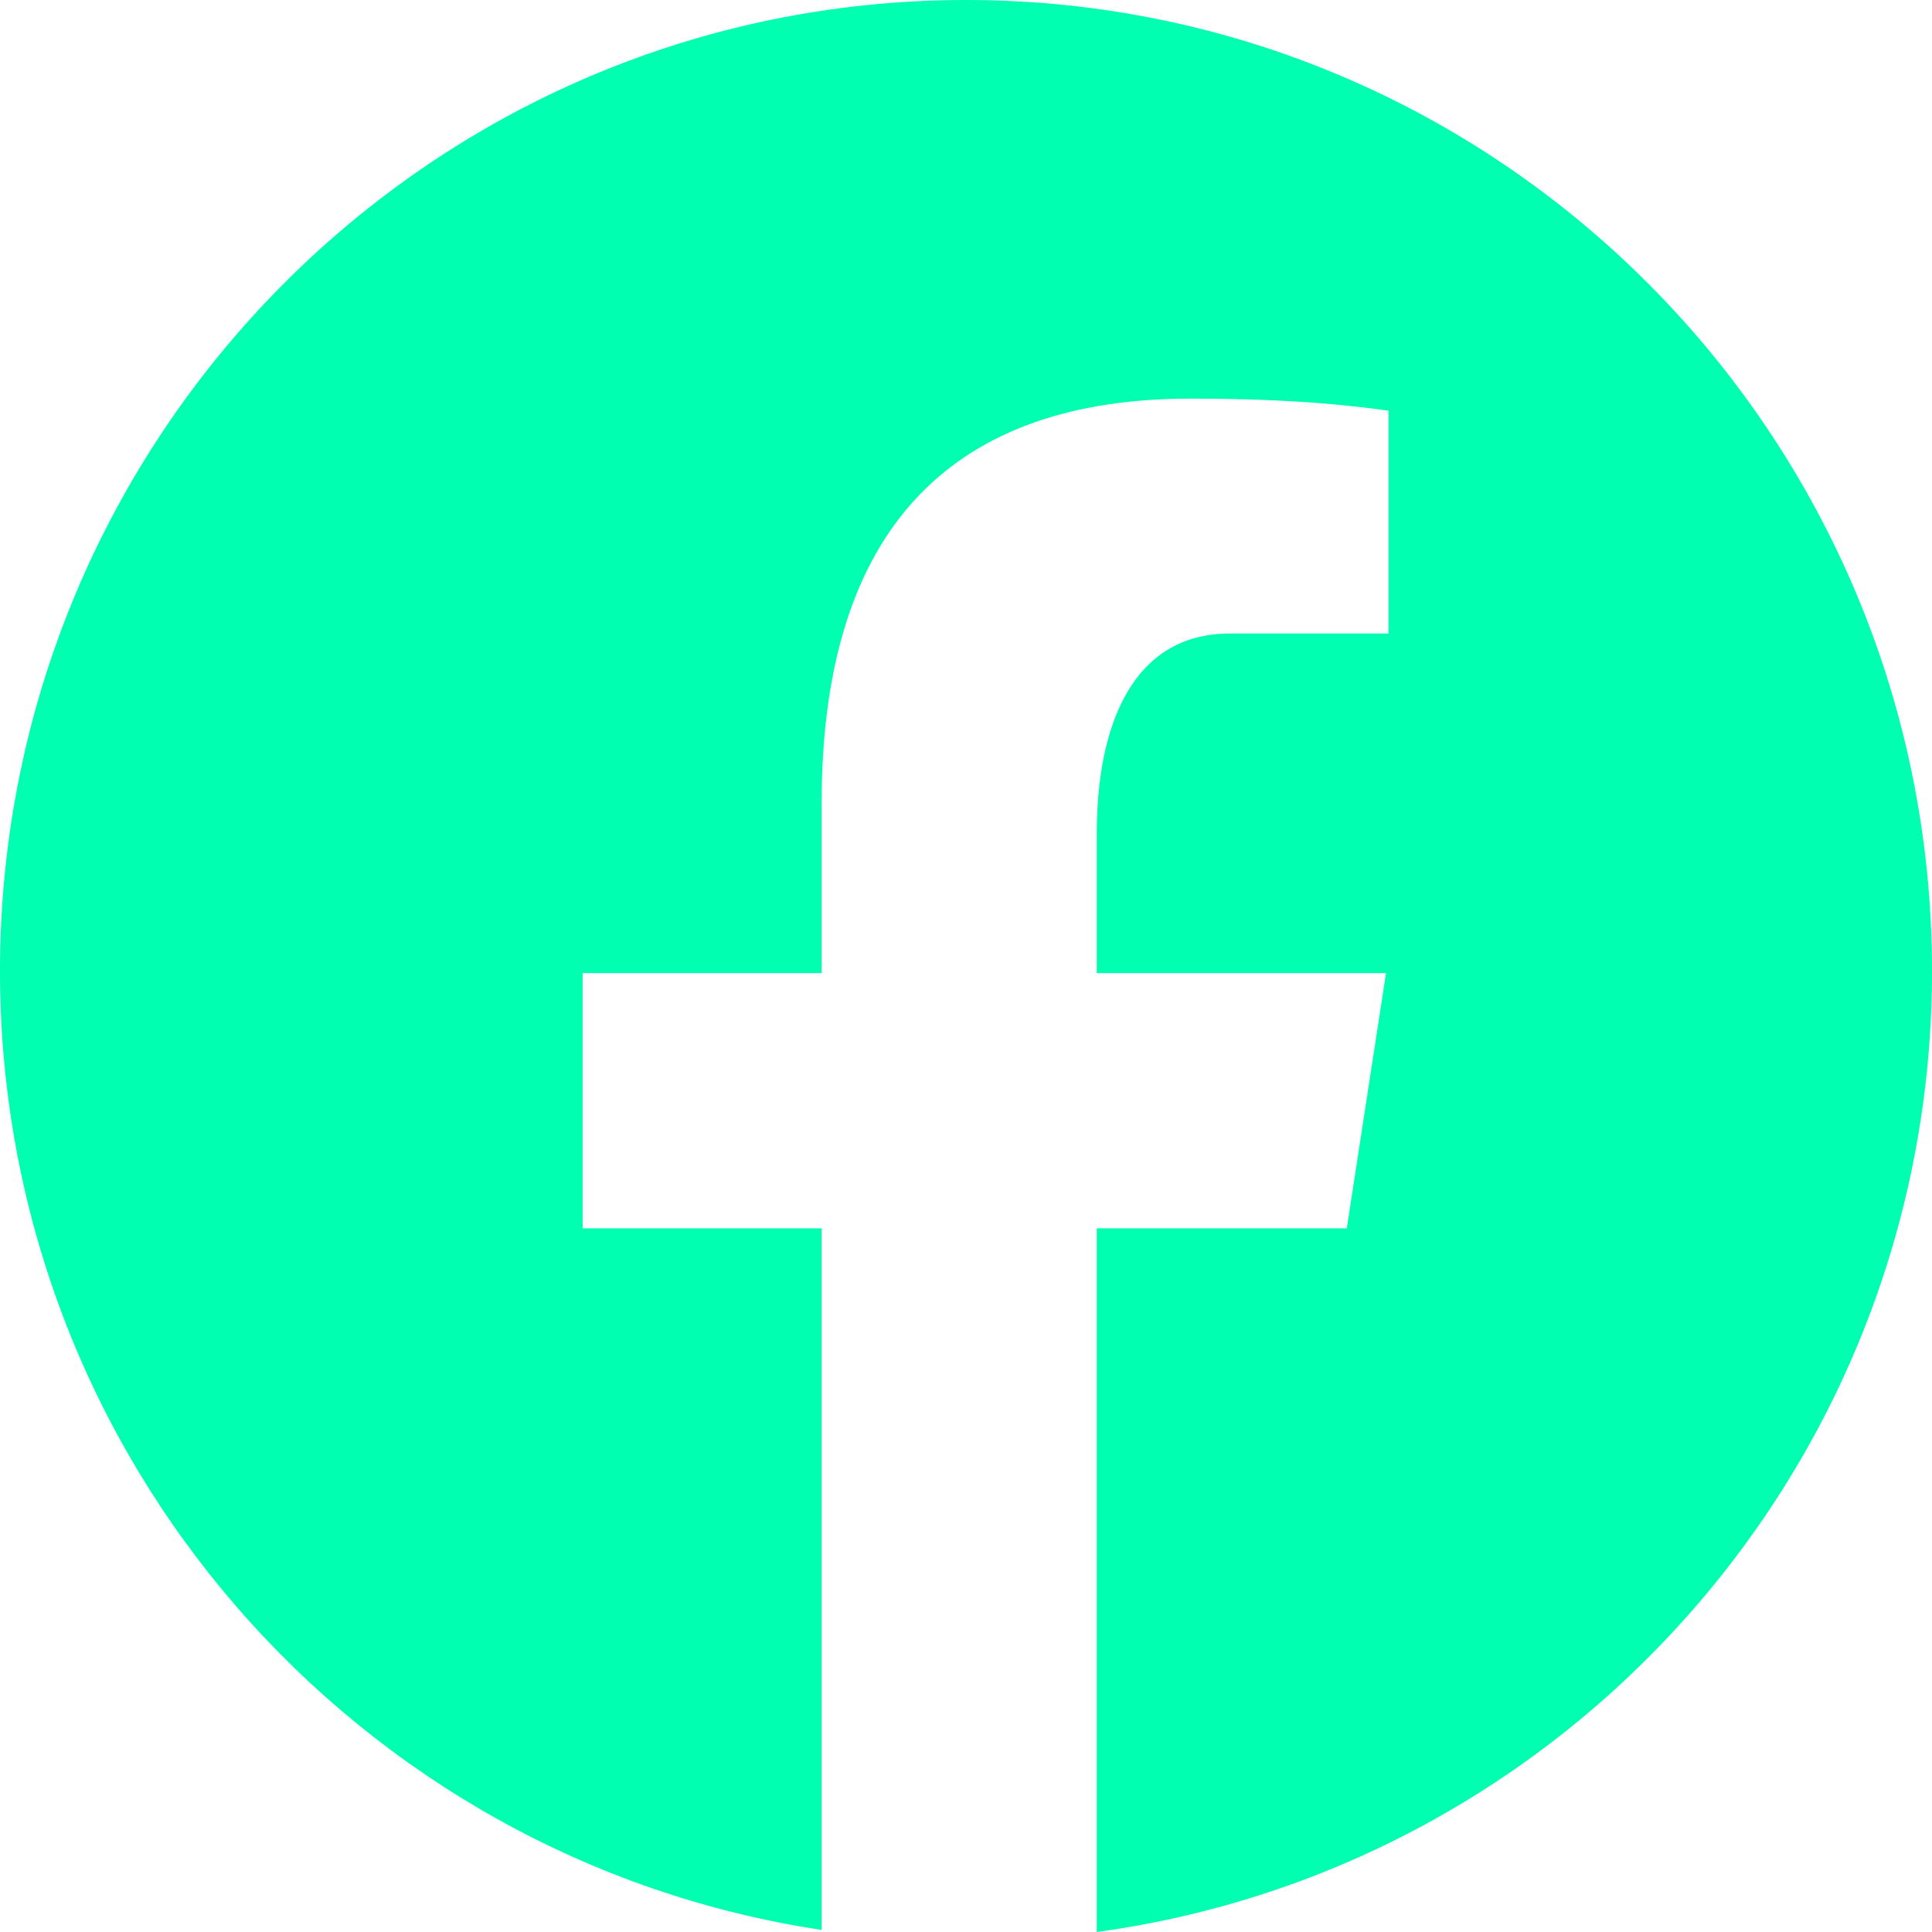 <svg width="40" height="40" viewBox="0 0 40 40" fill="none" xmlns="http://www.w3.org/2000/svg">
<path d="M20 0C8.955 0 0 9.001 0 20.103C0 30.182 7.386 38.503 17.011 39.957V25.431H12.063V20.147H17.011V16.631C17.011 10.809 19.833 8.253 24.646 8.253C26.952 8.253 28.171 8.425 28.748 8.503V13.116H25.465C23.421 13.116 22.707 15.063 22.707 17.258V20.147H28.696L27.884 25.431H22.707V40C32.469 38.669 40 30.279 40 20.103C40 9.001 31.046 0 20 0Z" fill="#00FFB0"/>
</svg>
